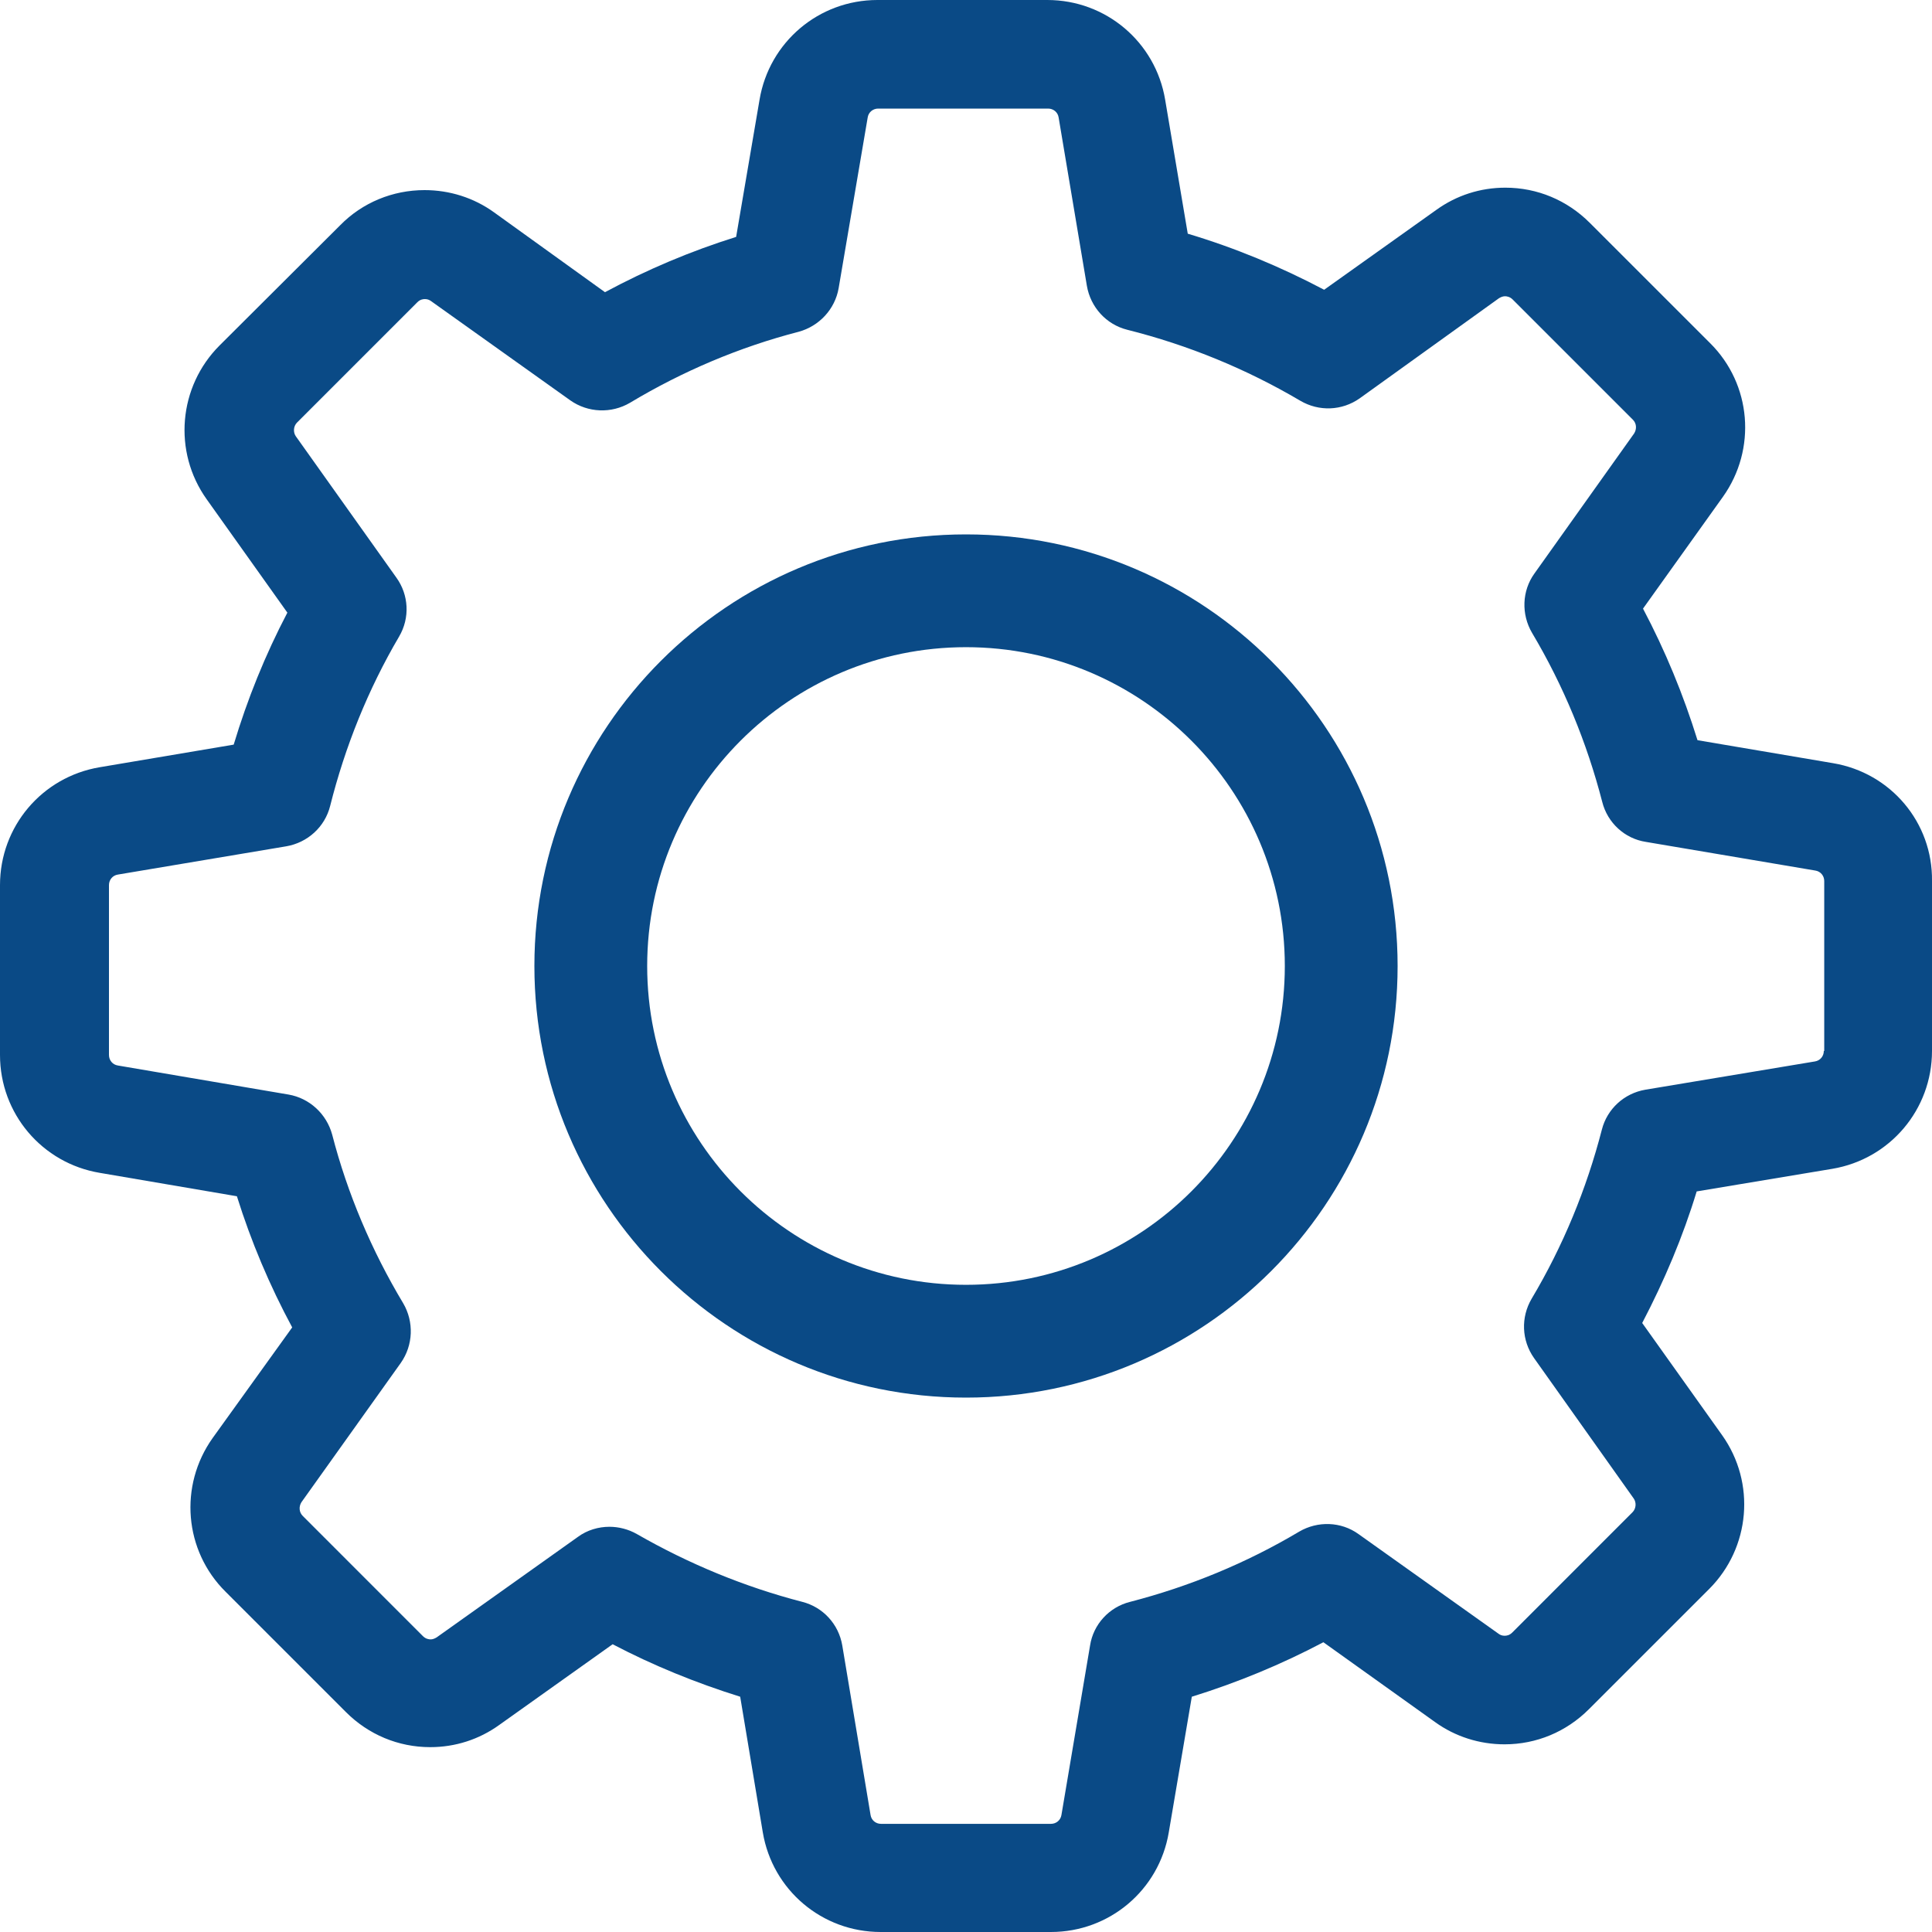 <?xml version="1.0" encoding="UTF-8"?>
<svg width="50px" height="50px" viewBox="0 0 50 50" version="1.1" xmlns="http://www.w3.org/2000/svg" xmlns:xlink="http://www.w3.org/1999/xlink">
    <title>Group 10</title>
    <g id="Page-1" stroke="none" stroke-width="1" fill="none" fill-rule="evenodd">
        <g id="Artboard" transform="translate(-3126, -1290)" fill="#0A4A86" fill-rule="nonzero">
            <g id="Group-13" transform="translate(3115, 1279)">
                <g id="settings-svgrepo-com-(2)" transform="translate(11, 11)">
                    <path d="M47.44,19.751 L43.931,19.156 C43.565,17.976 43.095,16.837 42.521,15.751 L44.589,12.858 C45.466,11.625 45.331,9.944 44.255,8.878 L41.142,5.766 C40.557,5.181 39.784,4.857 38.959,4.857 C38.312,4.857 37.695,5.055 37.173,5.431 L34.269,7.499 C33.141,6.904 31.961,6.413 30.739,6.048 L30.154,2.58 C29.904,1.086 28.619,0 27.104,0 L22.707,0 C21.193,0 19.908,1.086 19.657,2.58 L19.051,6.131 C17.882,6.497 16.743,6.977 15.657,7.562 L12.784,5.494 C12.262,5.118 11.636,4.92 10.988,4.92 C10.163,4.92 9.379,5.243 8.805,5.828 L5.682,8.941 C4.617,10.006 4.47,11.688 5.348,12.92 L7.437,15.855 C6.862,16.952 6.403,18.091 6.048,19.271 L2.58,19.856 C1.086,20.107 0,21.391 0,22.906 L0,27.303 C0,28.818 1.086,30.102 2.58,30.353 L6.131,30.959 C6.497,32.129 6.977,33.267 7.562,34.353 L5.504,37.215 C4.627,38.448 4.763,40.13 5.839,41.195 L8.951,44.307 C9.536,44.892 10.309,45.216 11.134,45.216 C11.782,45.216 12.398,45.018 12.92,44.642 L15.855,42.553 C16.91,43.106 18.017,43.555 19.156,43.911 L19.741,47.42 C19.991,48.914 21.276,50 22.791,50 L27.198,50 C28.713,50 29.998,48.914 30.248,47.42 L30.844,43.911 C32.024,43.545 33.162,43.075 34.249,42.501 L37.142,44.569 C37.664,44.945 38.291,45.143 38.938,45.143 L38.938,45.143 C39.763,45.143 40.536,44.819 41.121,44.234 L44.234,41.122 C45.299,40.056 45.445,38.375 44.568,37.142 L42.5,34.239 C43.074,33.142 43.555,32.003 43.91,30.834 L47.42,30.249 C48.913,29.998 50,28.713 50,27.199 L50,22.801 C50.02,21.287 48.934,20.002 47.44,19.751 Z M47.2,27.199 C47.2,27.334 47.106,27.449 46.97,27.47 L42.584,28.201 C42.03,28.295 41.591,28.703 41.456,29.235 C41.059,30.771 40.453,32.244 39.638,33.612 C39.356,34.092 39.377,34.688 39.701,35.147 L42.281,38.782 C42.354,38.887 42.343,39.043 42.249,39.137 L39.137,42.25 C39.064,42.323 38.991,42.333 38.938,42.333 C38.876,42.333 38.823,42.313 38.782,42.281 L35.157,39.701 C34.708,39.377 34.102,39.357 33.622,39.639 C32.254,40.453 30.781,41.059 29.246,41.456 C28.702,41.592 28.295,42.041 28.211,42.584 L27.47,46.971 C27.449,47.107 27.334,47.201 27.198,47.201 L22.801,47.201 C22.665,47.201 22.55,47.107 22.53,46.971 L21.798,42.584 C21.704,42.03 21.297,41.592 20.764,41.456 C19.271,41.07 17.829,40.474 16.482,39.701 C16.263,39.576 16.012,39.513 15.772,39.513 C15.49,39.513 15.197,39.597 14.957,39.774 L11.301,42.375 C11.249,42.407 11.197,42.427 11.145,42.427 C11.103,42.427 11.019,42.417 10.946,42.344 L7.834,39.231 C7.74,39.137 7.729,38.991 7.802,38.876 L10.372,35.273 C10.696,34.813 10.716,34.207 10.434,33.727 C9.62,32.369 8.993,30.896 8.596,29.361 C8.45,28.828 8.011,28.421 7.468,28.327 L3.05,27.575 C2.914,27.554 2.82,27.439 2.82,27.303 L2.82,22.906 C2.82,22.77 2.914,22.655 3.05,22.634 L7.405,21.903 C7.959,21.809 8.408,21.402 8.544,20.859 C8.93,19.323 9.526,17.84 10.33,16.472 C10.612,15.991 10.581,15.396 10.257,14.947 L7.656,11.291 C7.583,11.187 7.593,11.03 7.687,10.936 L10.8,7.823 C10.873,7.75 10.946,7.74 10.998,7.74 C11.061,7.74 11.113,7.761 11.155,7.792 L14.759,10.361 C15.218,10.685 15.824,10.706 16.304,10.424 C17.662,9.609 19.135,8.983 20.67,8.586 C21.203,8.44 21.61,8.001 21.704,7.458 L22.456,3.039 C22.477,2.904 22.592,2.81 22.728,2.81 L27.125,2.81 C27.261,2.81 27.376,2.904 27.397,3.039 L28.128,7.395 C28.222,7.949 28.629,8.398 29.172,8.534 C30.75,8.93 32.254,9.547 33.653,10.372 C34.134,10.654 34.729,10.633 35.189,10.309 L38.792,7.719 C38.844,7.687 38.897,7.667 38.949,7.667 C38.991,7.667 39.074,7.677 39.147,7.75 L42.26,10.863 C42.354,10.957 42.364,11.103 42.291,11.218 L39.711,14.842 C39.387,15.291 39.367,15.897 39.649,16.378 C40.463,17.746 41.069,19.219 41.466,20.754 C41.602,21.297 42.051,21.705 42.594,21.788 L46.981,22.53 C47.117,22.551 47.211,22.666 47.211,22.801 L47.211,27.199 L47.2,27.199 L47.2,27.199 Z" id="Shape"></path>
                    <path d="M25,13.83 C18.836,13.83 13.83,18.836 13.83,25 C13.83,31.164 18.836,36.17 25,36.17 C31.164,36.17 36.17,31.164 36.17,25 C36.17,18.836 31.164,13.83 25,13.83 Z M25,33.251 C20.448,33.251 16.749,29.552 16.749,25 C16.749,20.448 20.448,16.749 25,16.749 C29.552,16.749 33.251,20.448 33.251,25 C33.251,29.552 29.552,33.251 25,33.251 Z" id="Shape"></path>
                </g>
            </g>
        </g>
    </g>
</svg>
